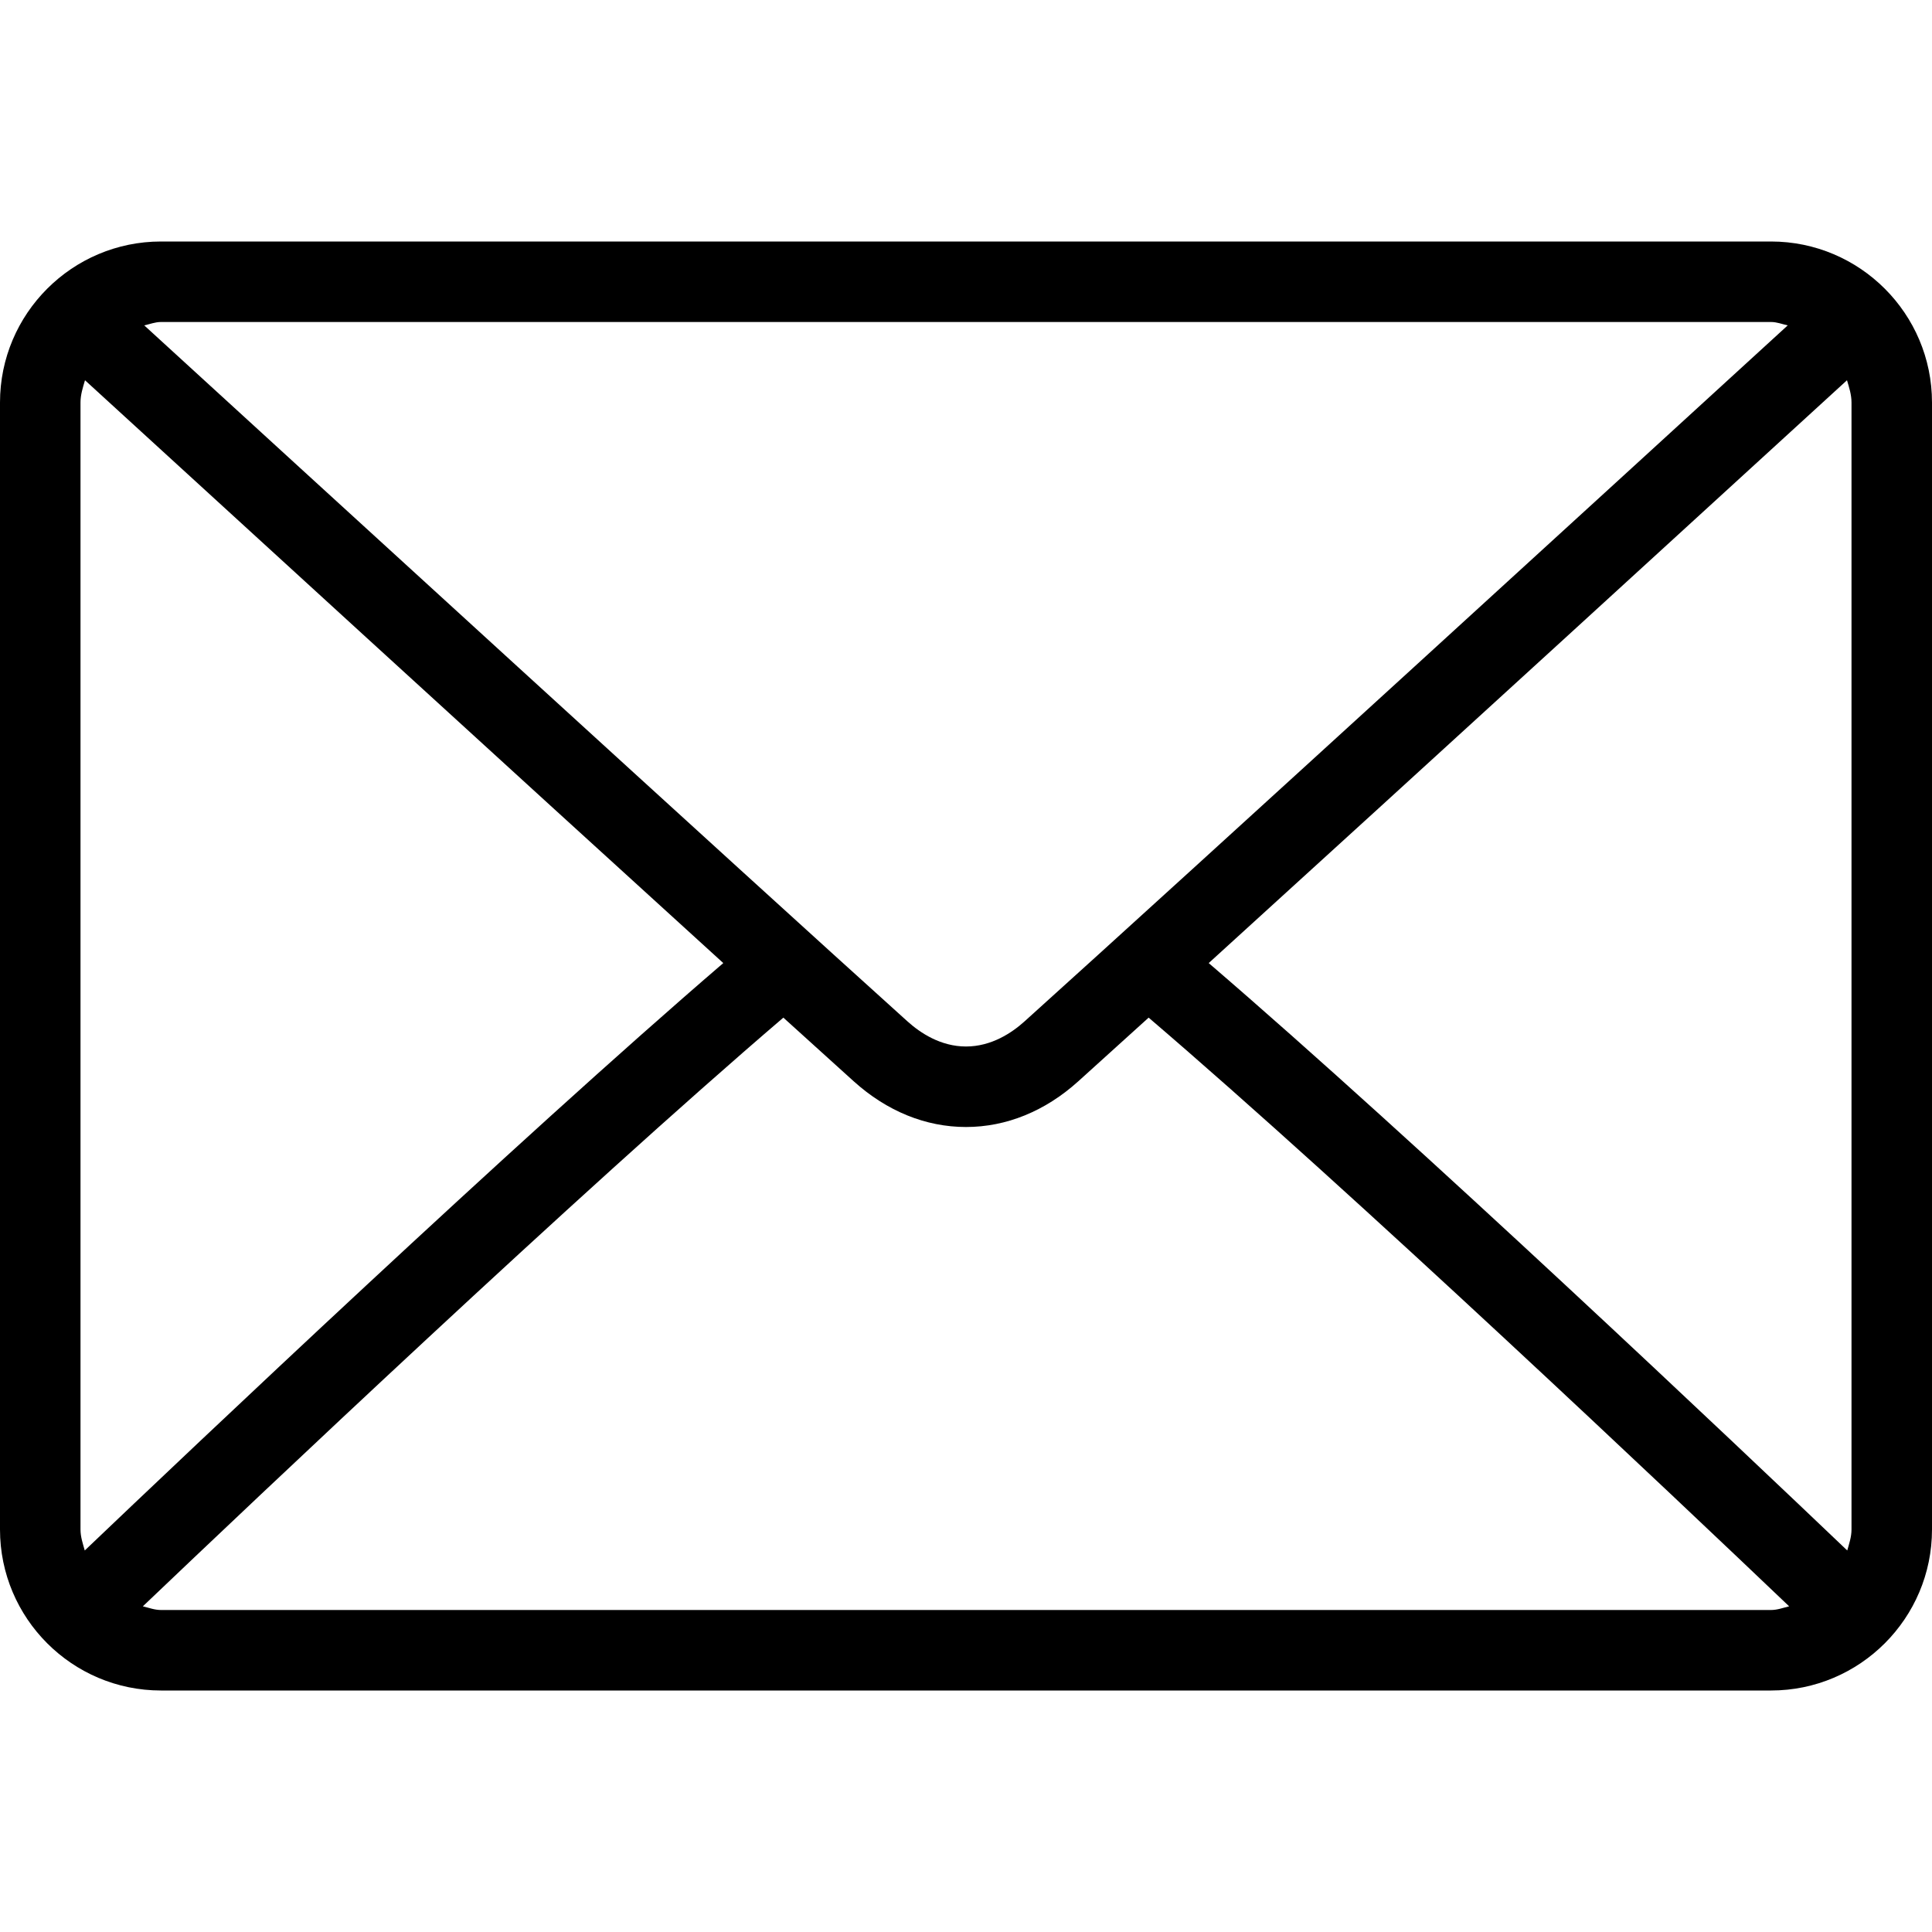 <?xml version="1.0" encoding="UTF-8"?> <svg xmlns="http://www.w3.org/2000/svg" width="512" height="512" viewBox="0 0 512 512" fill="none"> <path d="M469.333 64H42.667C19.135 64 0 83.135 0 106.667V405.334C0 428.865 19.135 448 42.667 448H469.334C492.865 448 512 428.865 512 405.333V106.667C512 83.135 492.865 64 469.333 64ZM42.667 85.333H469.334C470.906 85.333 472.291 85.906 473.766 86.23C436.827 120.037 314.343 232.089 271.48 270.708C268.126 273.729 262.72 277.333 256.001 277.333C249.282 277.333 243.876 273.729 240.511 270.698C197.652 232.085 75.161 120.027 38.228 86.232C39.706 85.908 41.094 85.333 42.667 85.333ZM21.333 405.333V106.667C21.333 104.577 21.963 102.681 22.527 100.771C50.799 126.647 136.263 204.831 191.679 255.224C136.443 302.671 50.957 383.719 22.46 410.893C21.957 409.079 21.333 407.305 21.333 405.333ZM469.333 426.667H42.667C40.963 426.667 39.448 426.073 37.857 425.693C67.304 397.621 153.334 316.107 207.599 269.684C214.673 276.101 221.135 281.952 226.229 286.542C235.021 294.48 245.312 298.667 256 298.667C266.688 298.667 276.979 294.479 285.76 286.552C290.856 281.96 297.323 276.104 304.401 269.684C358.669 316.102 444.687 397.61 474.143 425.693C472.552 426.073 471.039 426.667 469.333 426.667ZM490.667 405.333C490.667 407.304 490.043 409.079 489.541 410.893C461.033 383.705 375.557 302.666 320.322 255.225C375.74 204.832 461.191 126.655 489.473 100.769C490.037 102.679 490.667 104.576 490.667 106.666V405.333Z" fill="black"></path> </svg> 